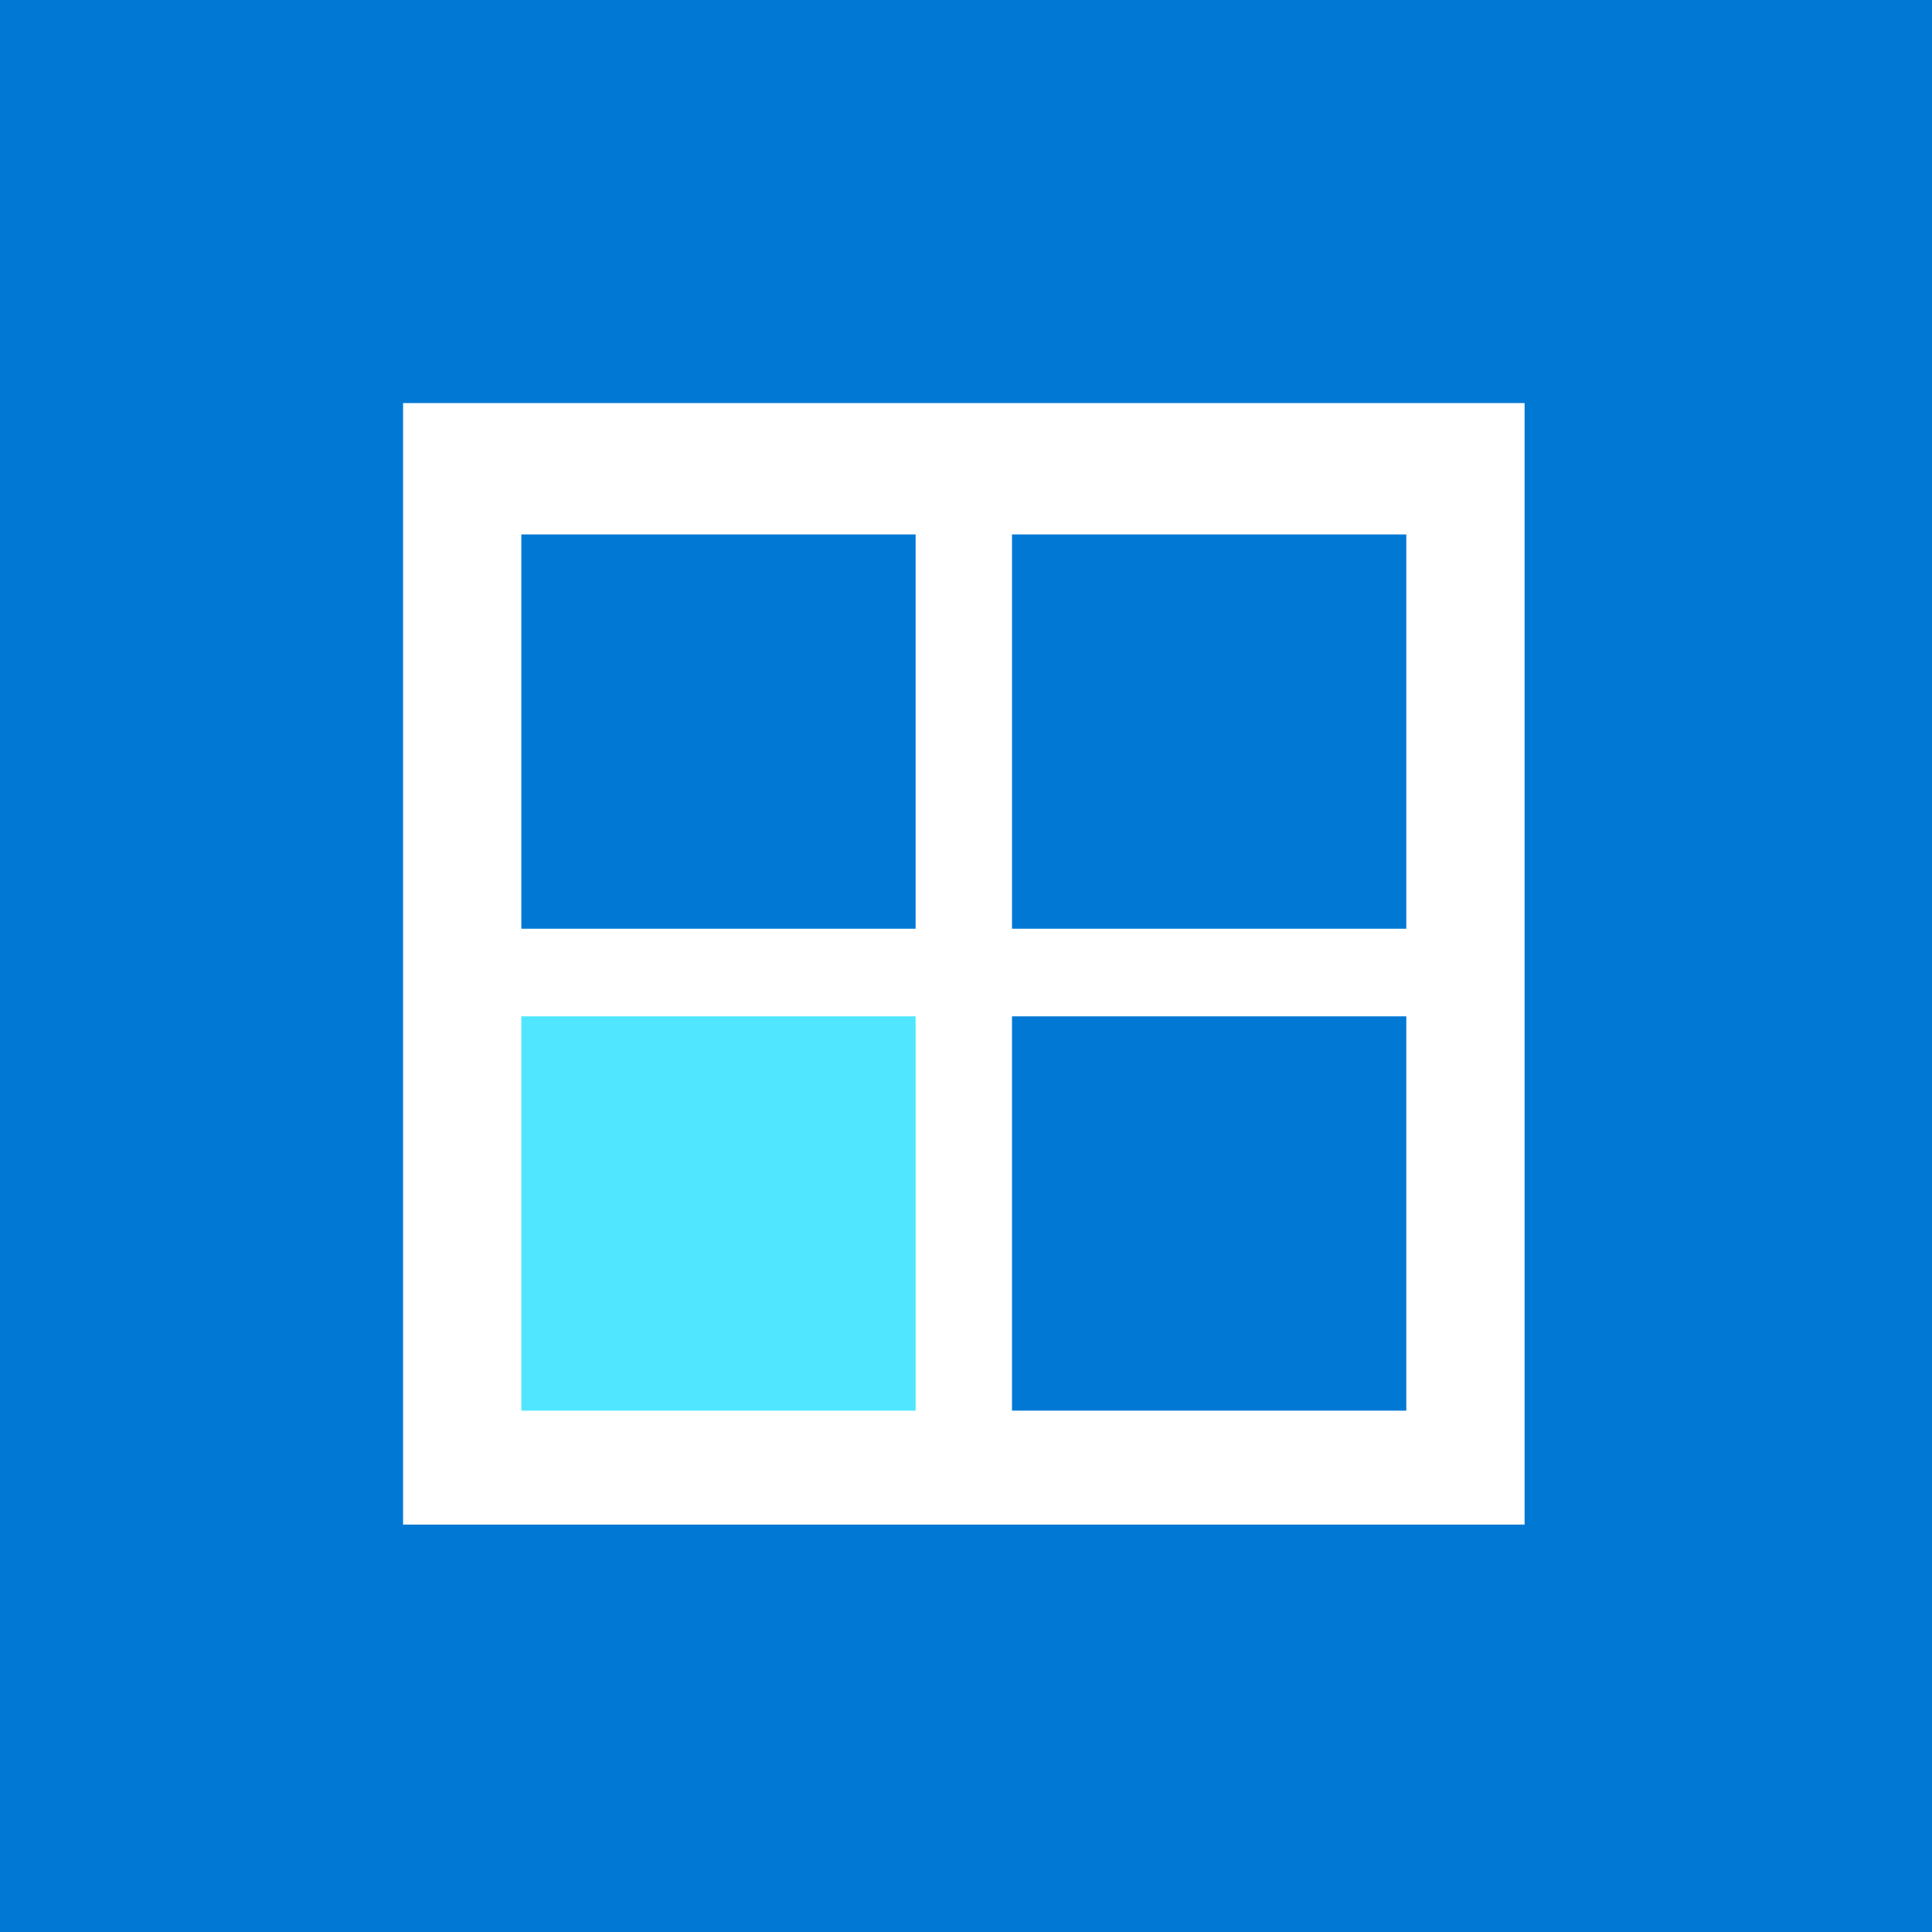 <svg xmlns="http://www.w3.org/2000/svg" viewBox="0 0 48 48"><path d="M0 0v48h48V0H0zm37.878 37.878H10.014V10.014h27.864v27.864z" fill="#0078D4"/><path d="M22.748 13.278h-9.796v9.796h9.796v-9.796zm12.191 0h-9.796v9.796h9.796v-9.796z" fill="#0078D4"/><path d="M22.748 25.251h-9.796v9.796h9.796V25.25z" fill="#50E6FF"/><path d="M34.939 25.251h-9.796v9.796h9.796V25.25z" fill="#0078D4"/></svg>